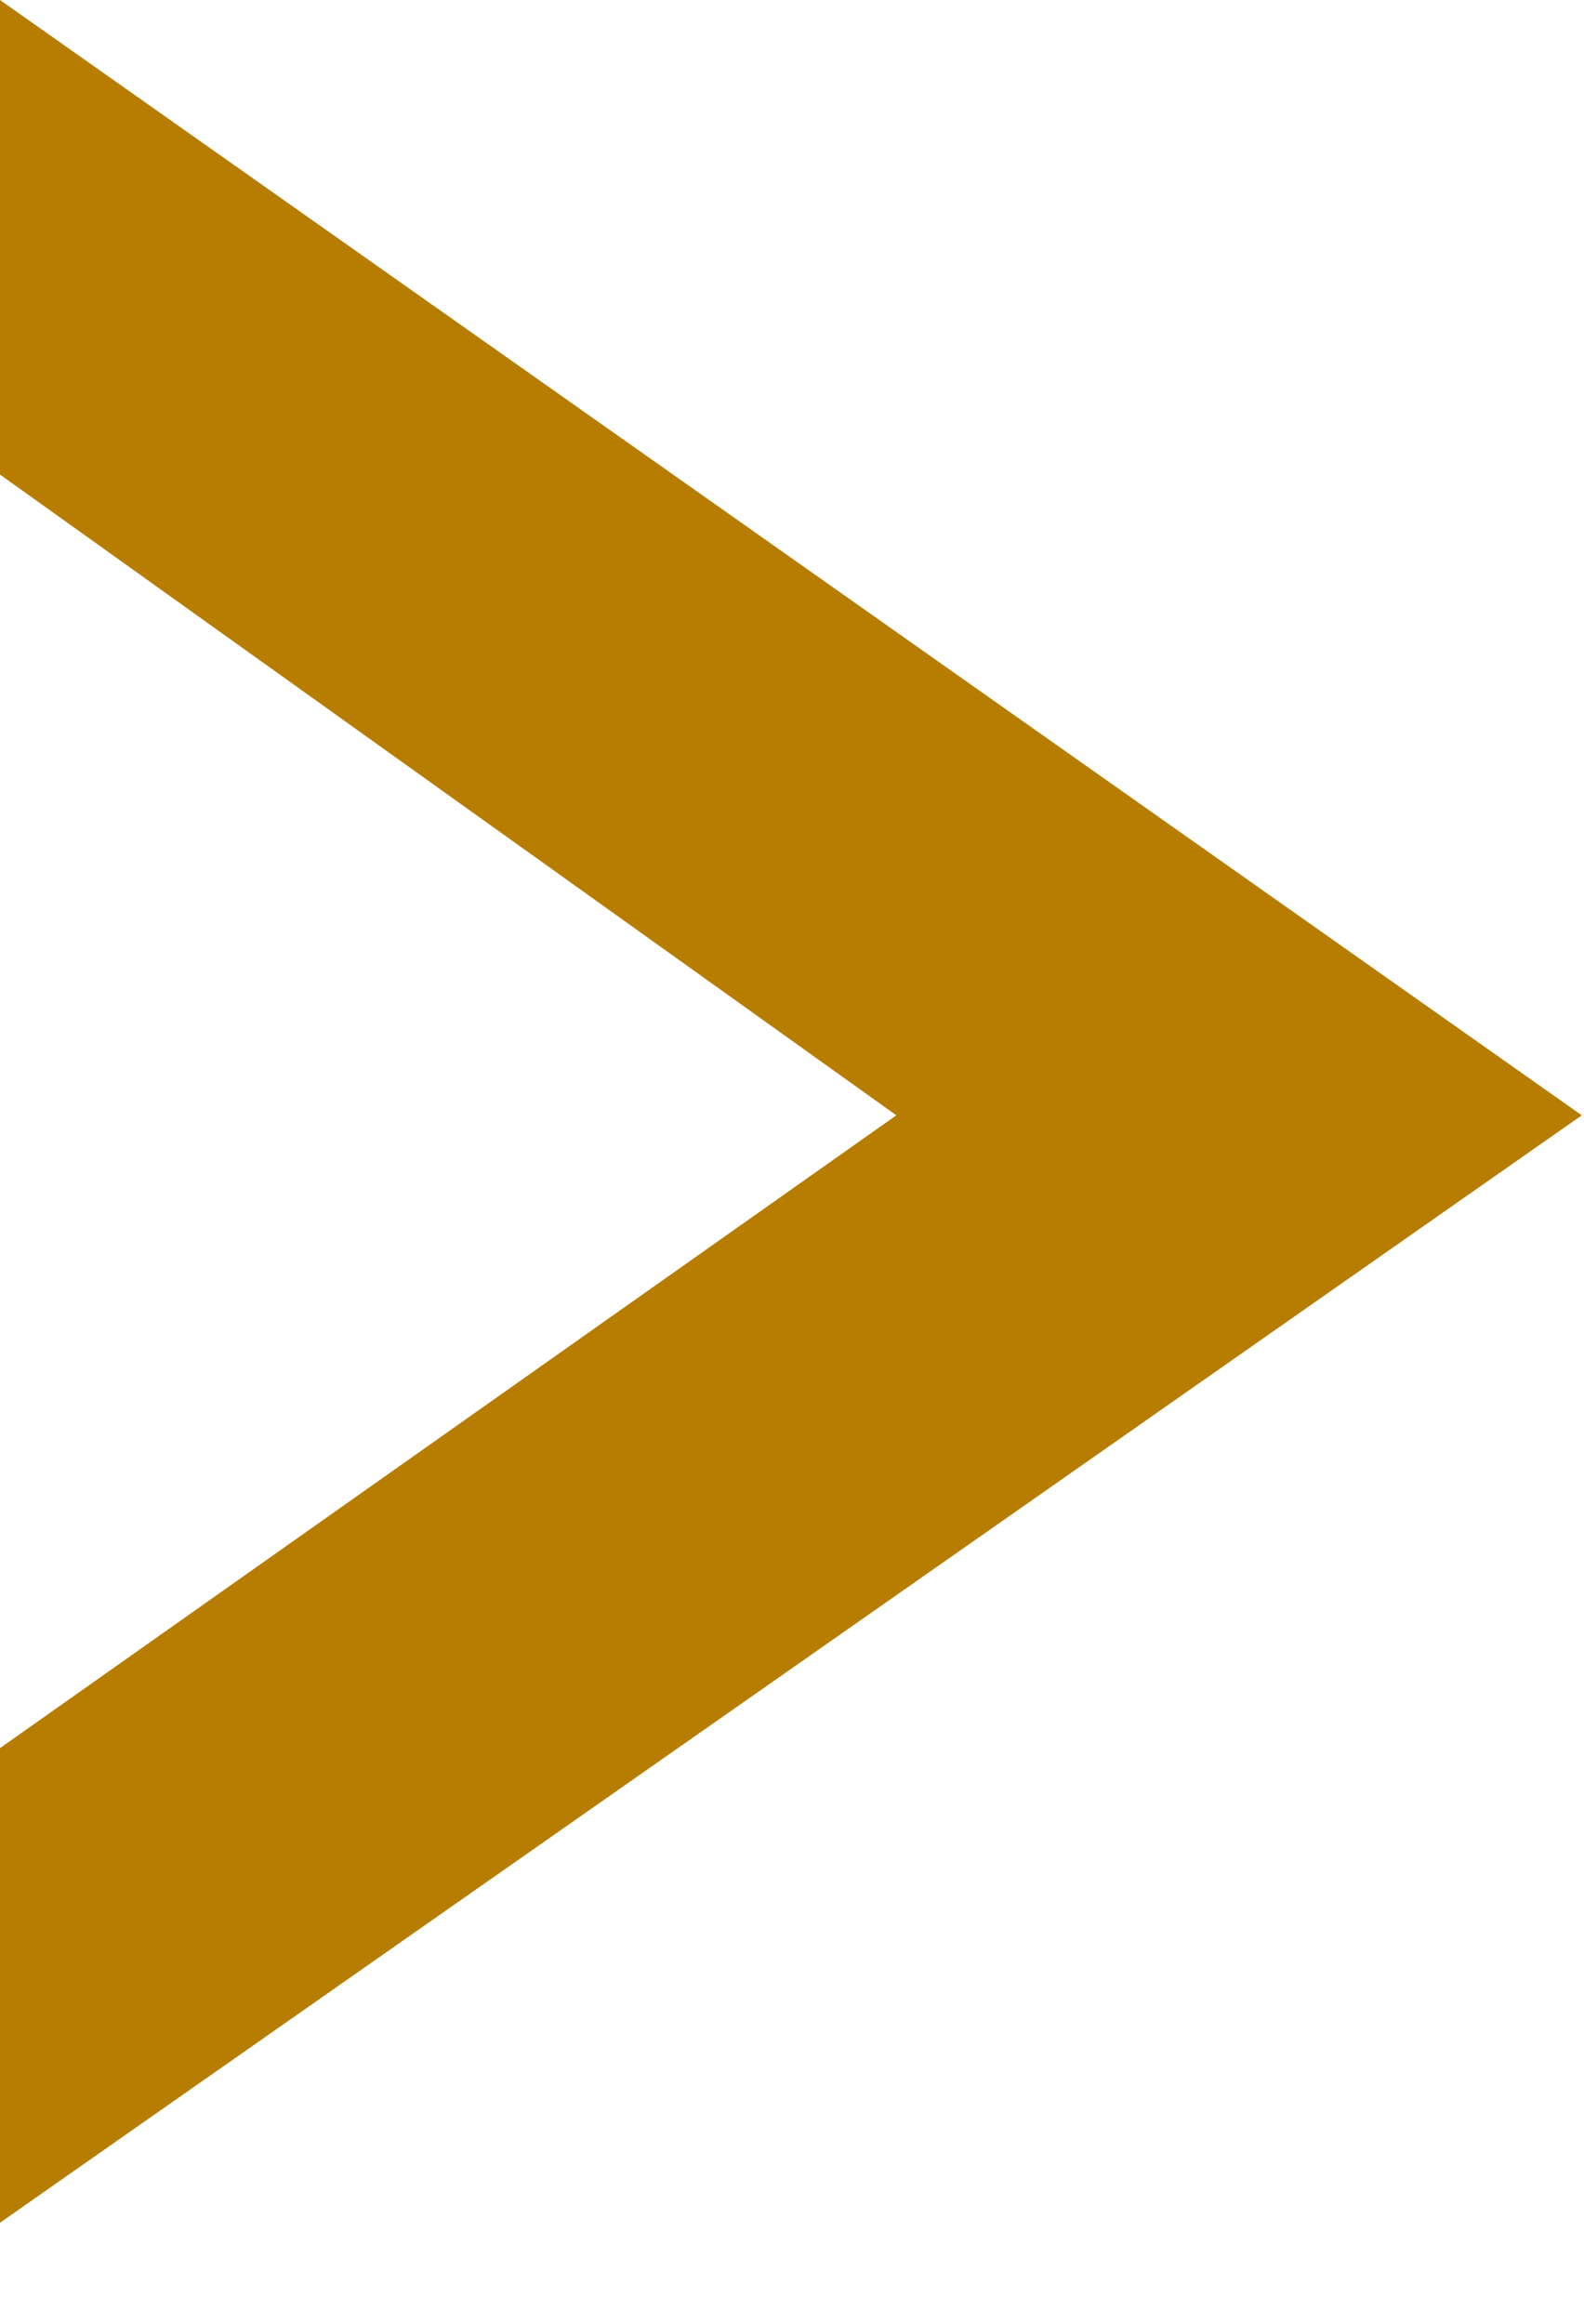 <svg width="15" height="22" viewBox="0 0 15 22" fill="none" xmlns="http://www.w3.org/2000/svg">
<g clip-path="url(#clip0_637_250)">
<path d="M4.92406e-06 16.55L4.72764e-06 21.043L14.979 10.559L1.9642e-07 0L0 4.493L8.488 10.559L4.92406e-06 16.55Z" fill="#B77D00"/>
</g>
<defs>
<clipPath id="clip0_637_250">
<rect width="15" height="22" fill="white"/>
</clipPath>
</defs>
</svg>
